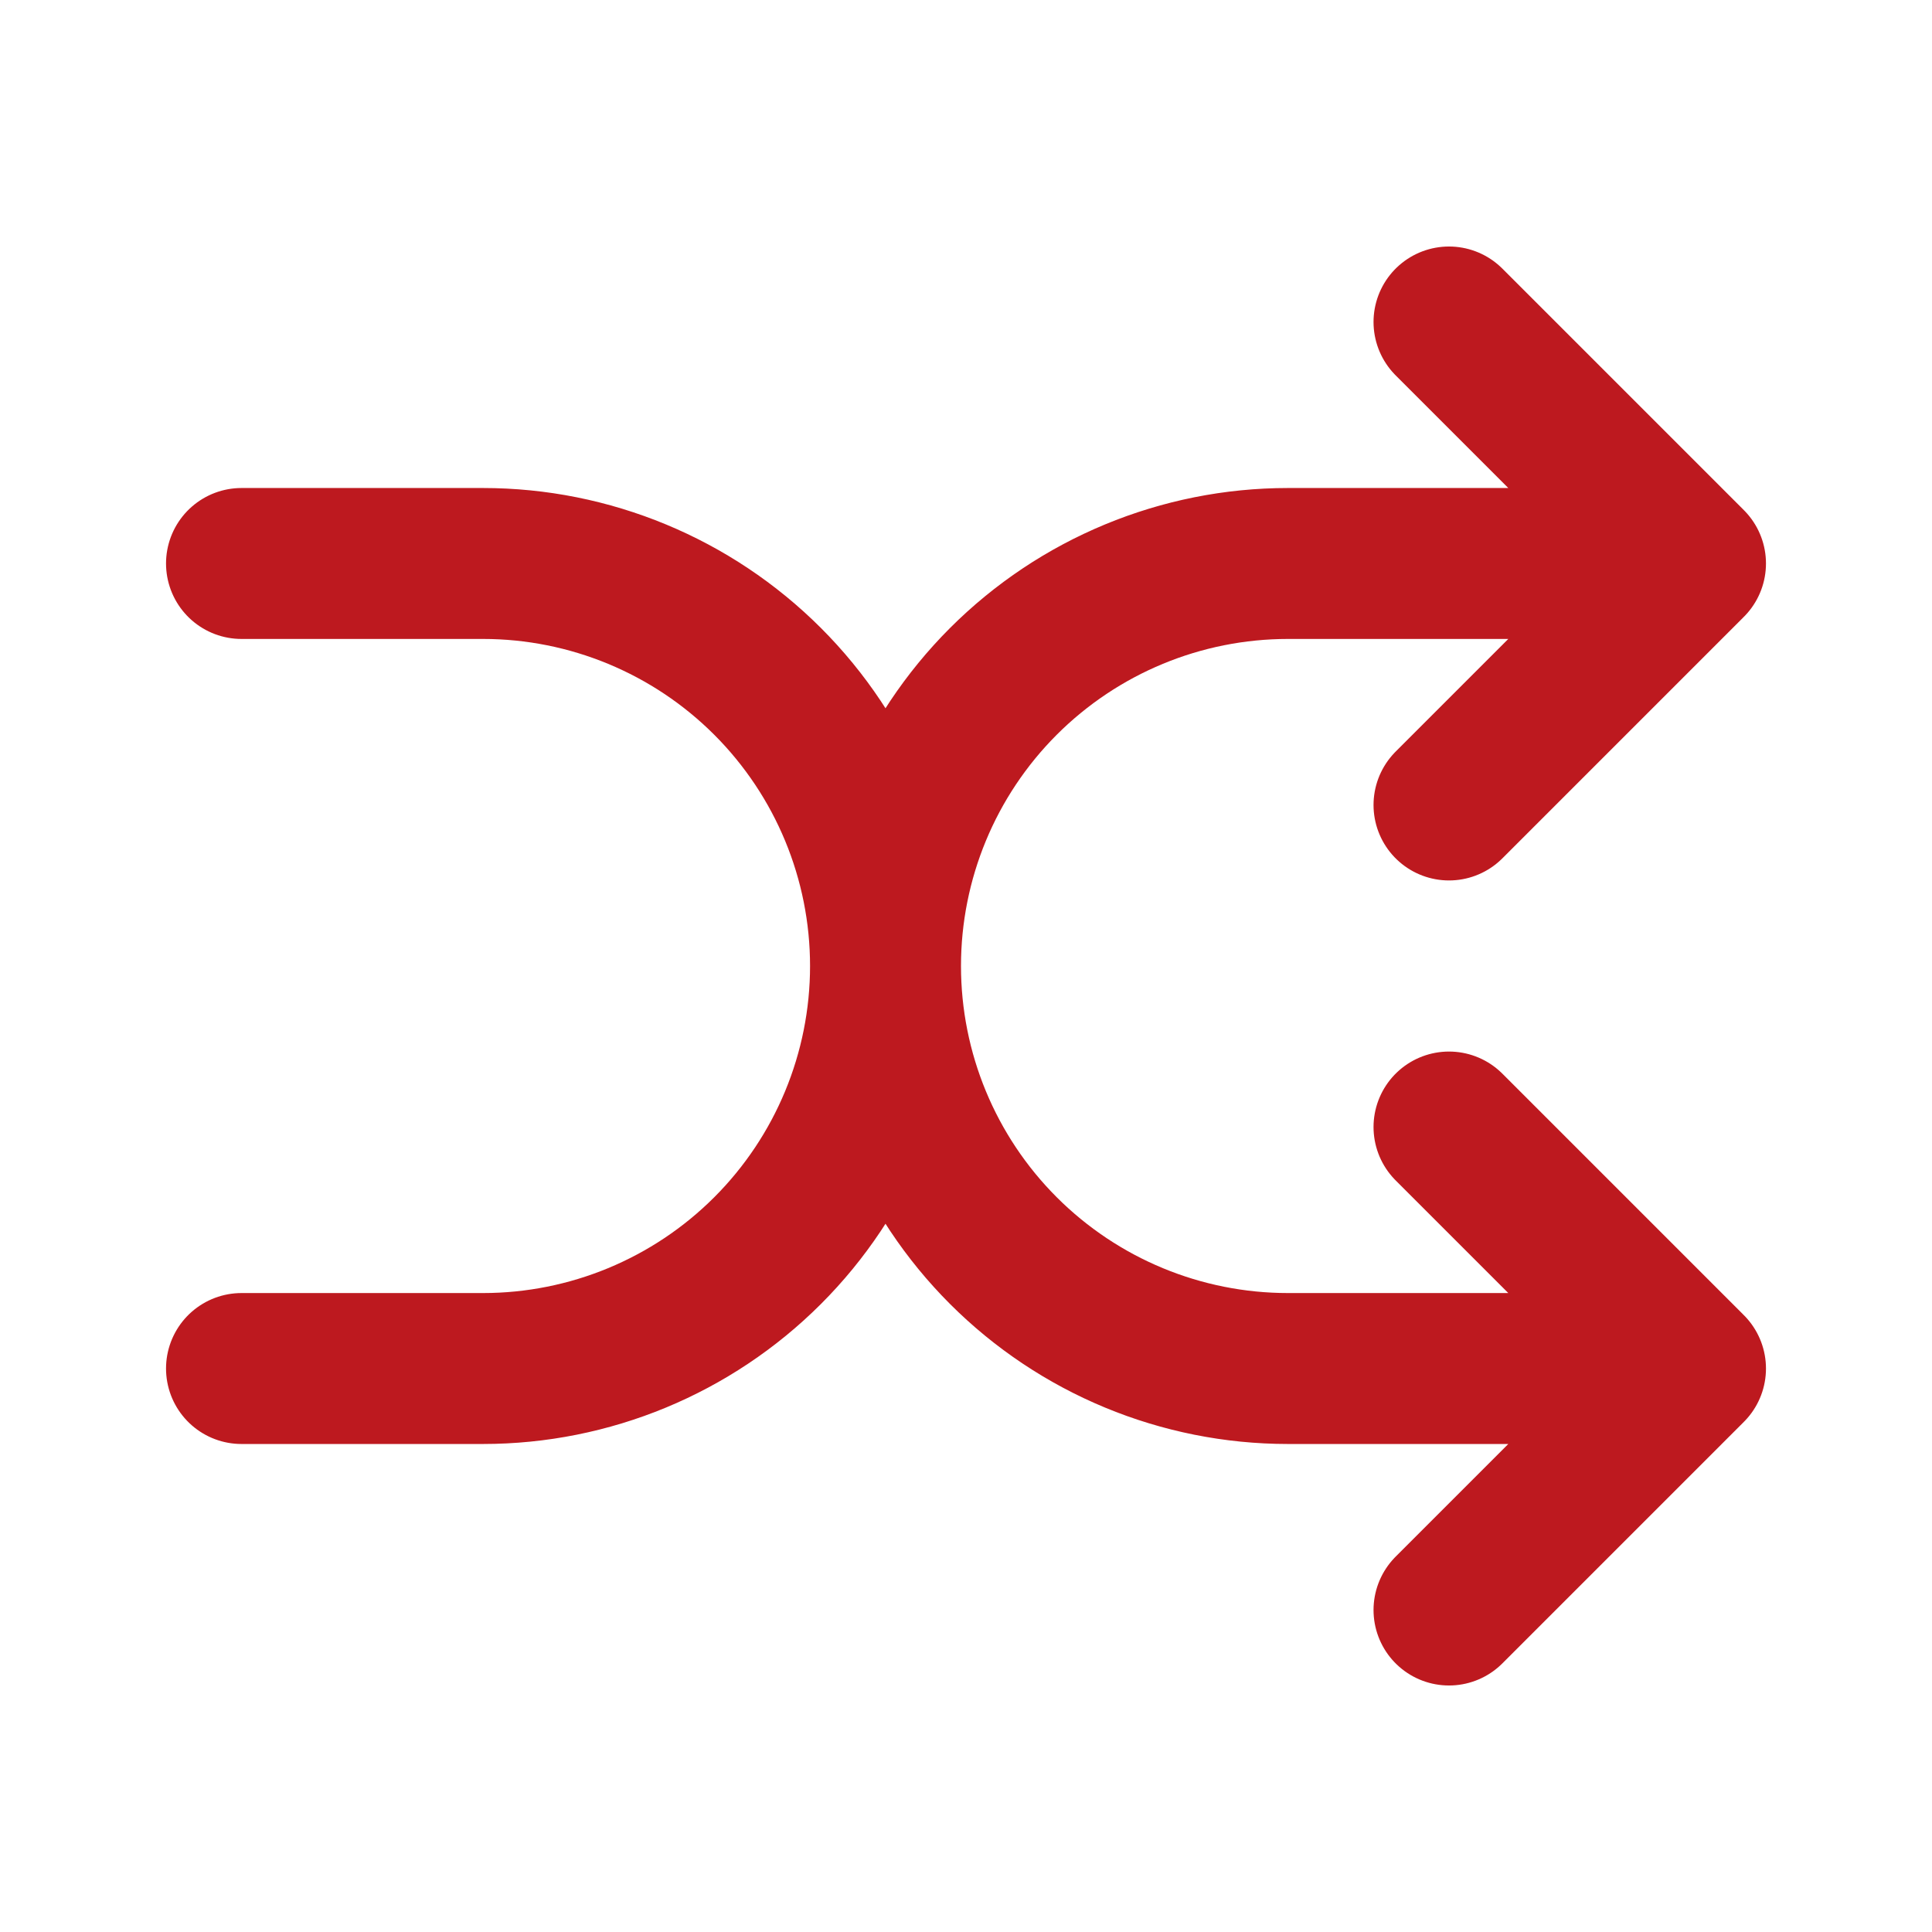 <svg width="32" height="32" viewBox="0 0 32 32" fill="none" xmlns="http://www.w3.org/2000/svg">
<path d="M24 5.333L28 9.333M28 9.333L24 13.333M28 9.333H21.333C19.565 9.333 17.869 10.036 16.619 11.286C15.369 12.536 14.667 14.232 14.667 16M24 26.667L28 22.667M28 22.667L24 18.667M28 22.667H21.333C19.565 22.667 17.869 21.964 16.619 20.714C15.369 19.464 14.667 17.768 14.667 16M4 9.333H8C9.768 9.333 11.464 10.036 12.714 11.286C13.964 12.536 14.667 14.232 14.667 16M14.667 16C14.667 17.768 13.964 19.464 12.714 20.714C11.464 21.964 9.768 22.667 8 22.667H4" stroke="#BD191F" stroke-width="2.5" stroke-linecap="round" stroke-linejoin="round"/>
</svg>
